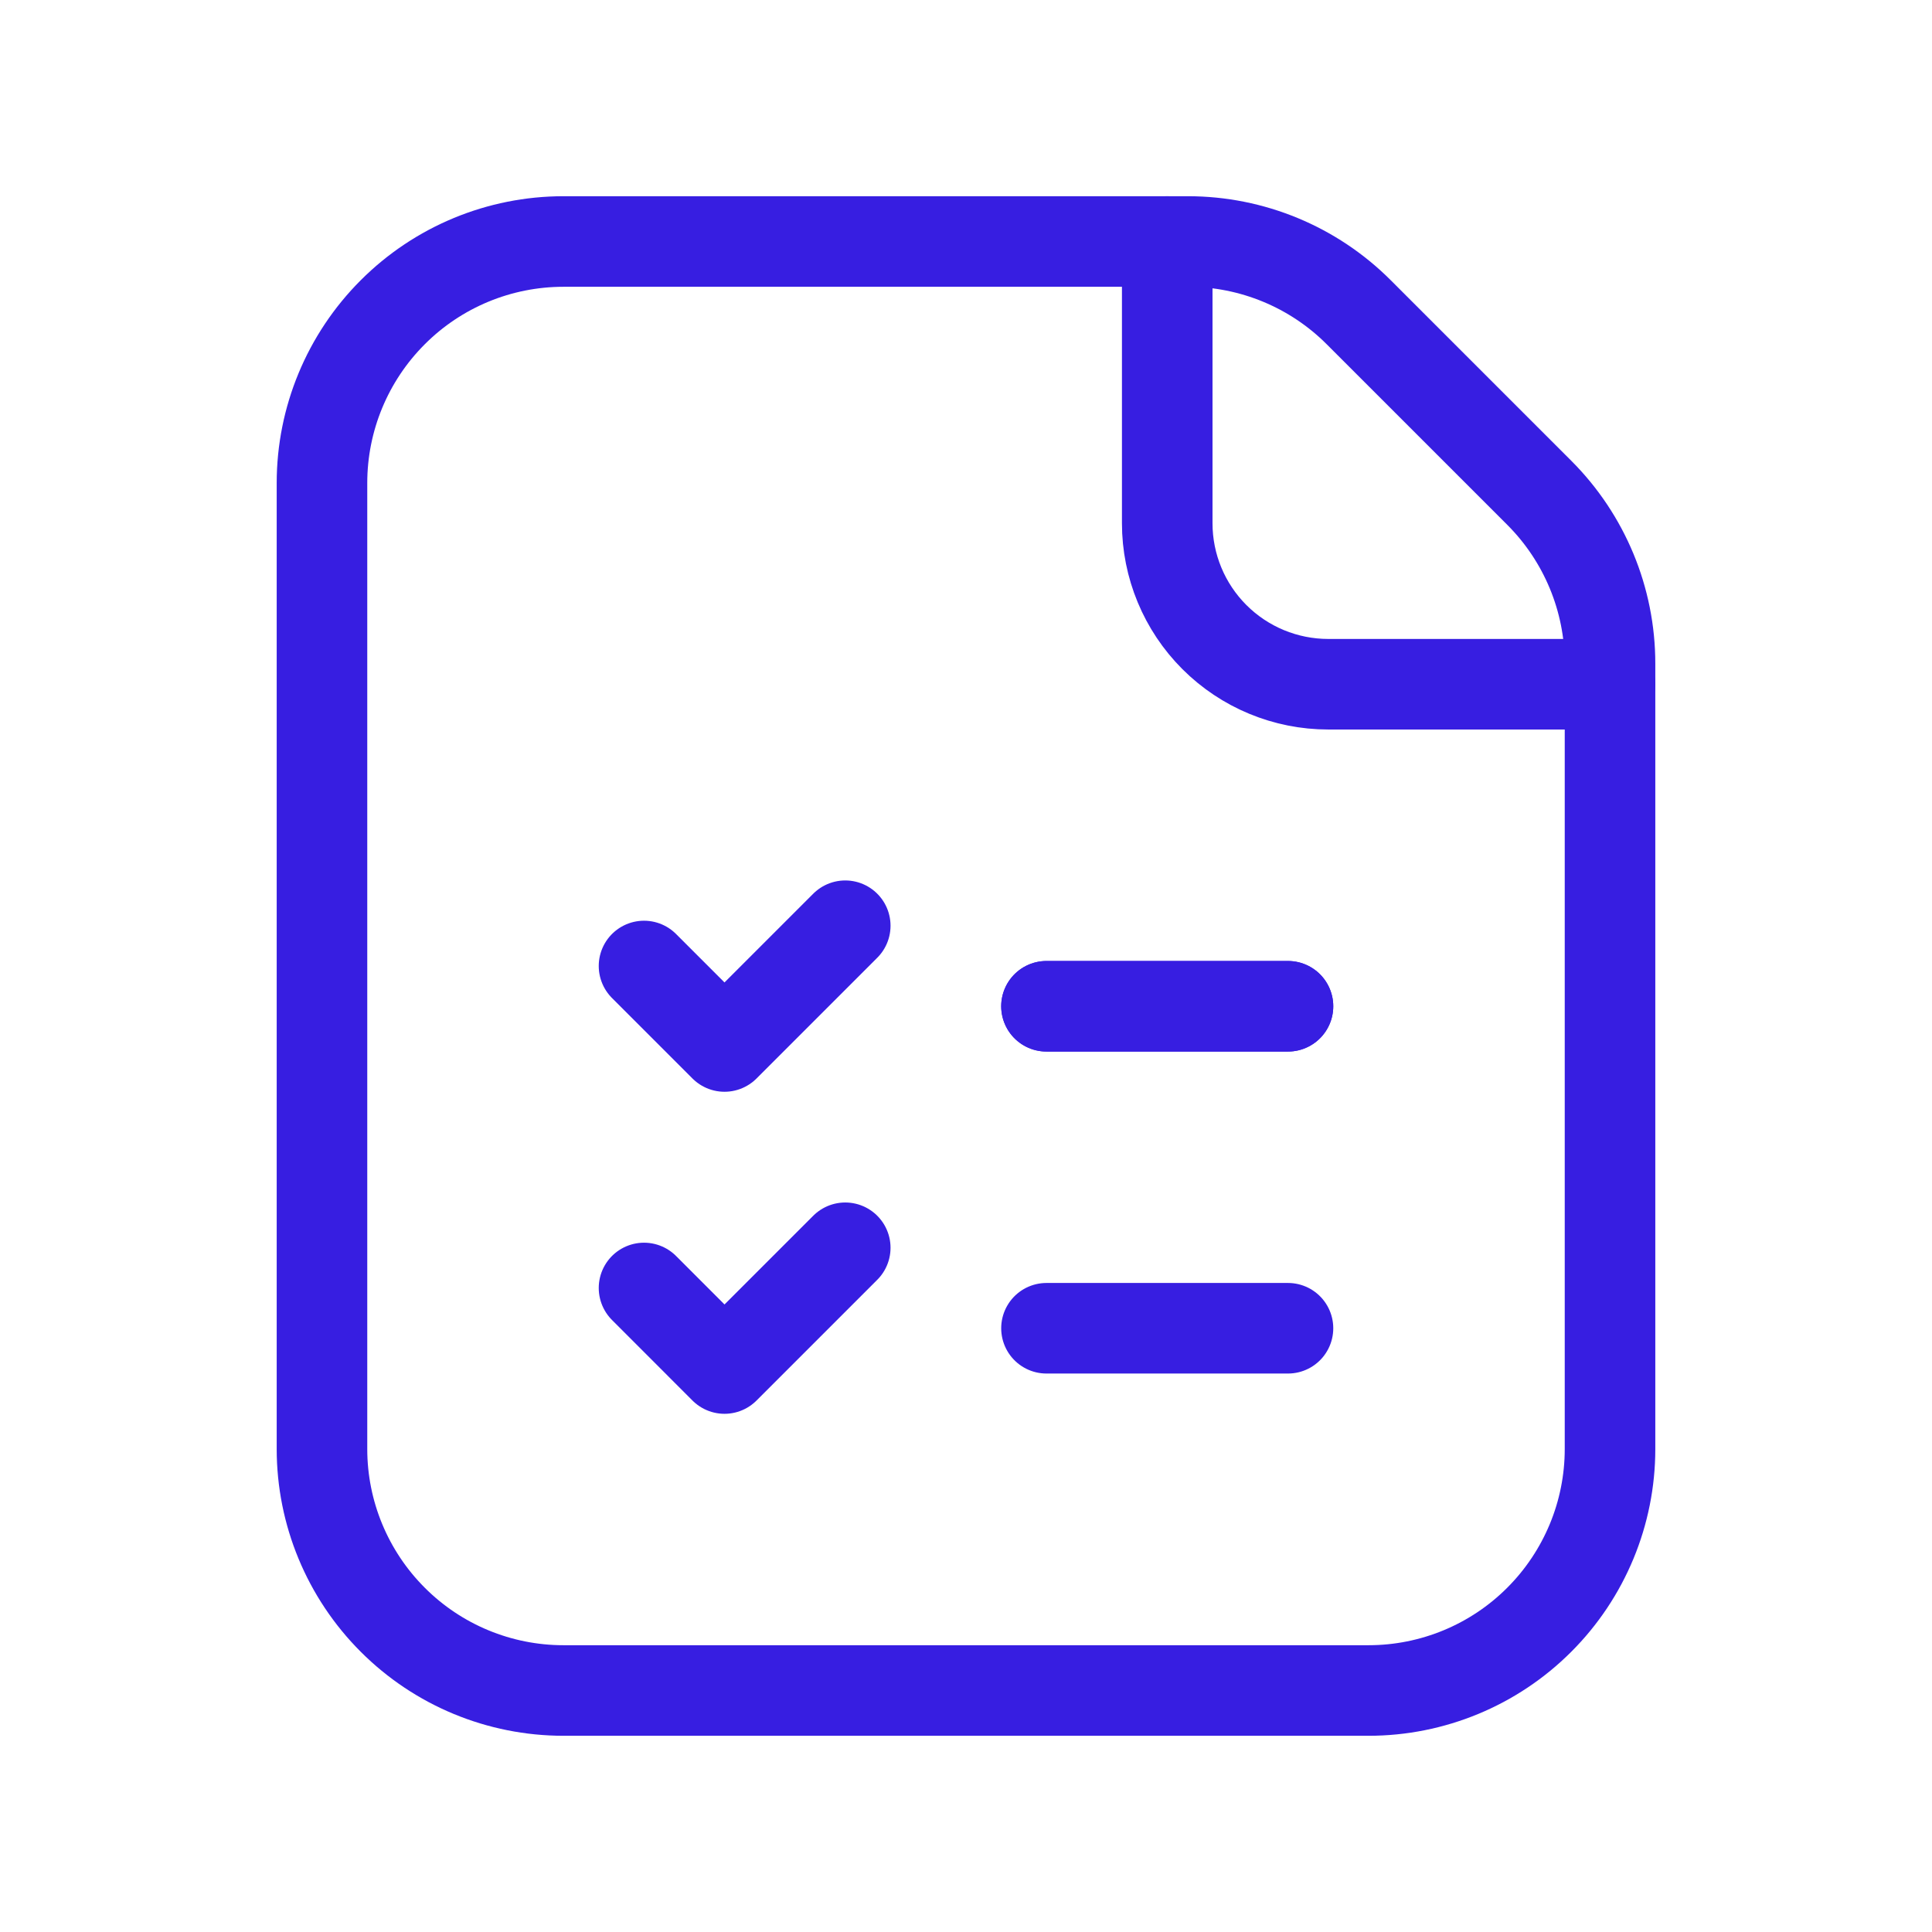 <svg width="32" height="32" viewBox="0 0 32 32" fill="none" xmlns="http://www.w3.org/2000/svg">
<path d="M14 15.333L12 17.333L10.667 16" stroke="#371EE1" stroke-width="1.5" stroke-linecap="round" stroke-linejoin="round"/>
<path d="M17.333 22H21.333" stroke="#371EE1" stroke-width="1.5" stroke-linecap="round" stroke-linejoin="round"/>
<path d="M17.333 16.667H21.333" stroke="#371EE1" stroke-width="1.5" stroke-linecap="round" stroke-linejoin="round"/>
<path d="M17.333 16.667H21.333" stroke="#371EE1" stroke-width="1.5" stroke-linecap="round" stroke-linejoin="round"/>
<path d="M25.495 8.162L22.505 5.172C21.755 4.421 20.737 4 19.676 4H9.333C8.272 4 7.255 4.421 6.505 5.172C5.755 5.922 5.333 6.939 5.333 8V24C5.333 25.061 5.755 26.078 6.505 26.828C7.255 27.579 8.272 28 9.333 28H22.667C23.727 28 24.745 27.579 25.495 26.828C26.245 26.078 26.667 25.061 26.667 24V10.99C26.667 9.929 26.245 8.912 25.495 8.162Z" stroke="#371EE1" stroke-width="1.5" stroke-linecap="round" stroke-linejoin="round"/>
<path d="M26.667 11.333H22C21.293 11.333 20.614 11.052 20.114 10.552C19.614 10.052 19.333 9.374 19.333 8.667V4" stroke="#371EE1" stroke-width="1.5" stroke-linecap="round" stroke-linejoin="round"/>
<path d="M14 20.667L12 22.667L10.667 21.333" stroke="#371EE1" stroke-width="1.5" stroke-linecap="round" stroke-linejoin="round"/>
</svg>
